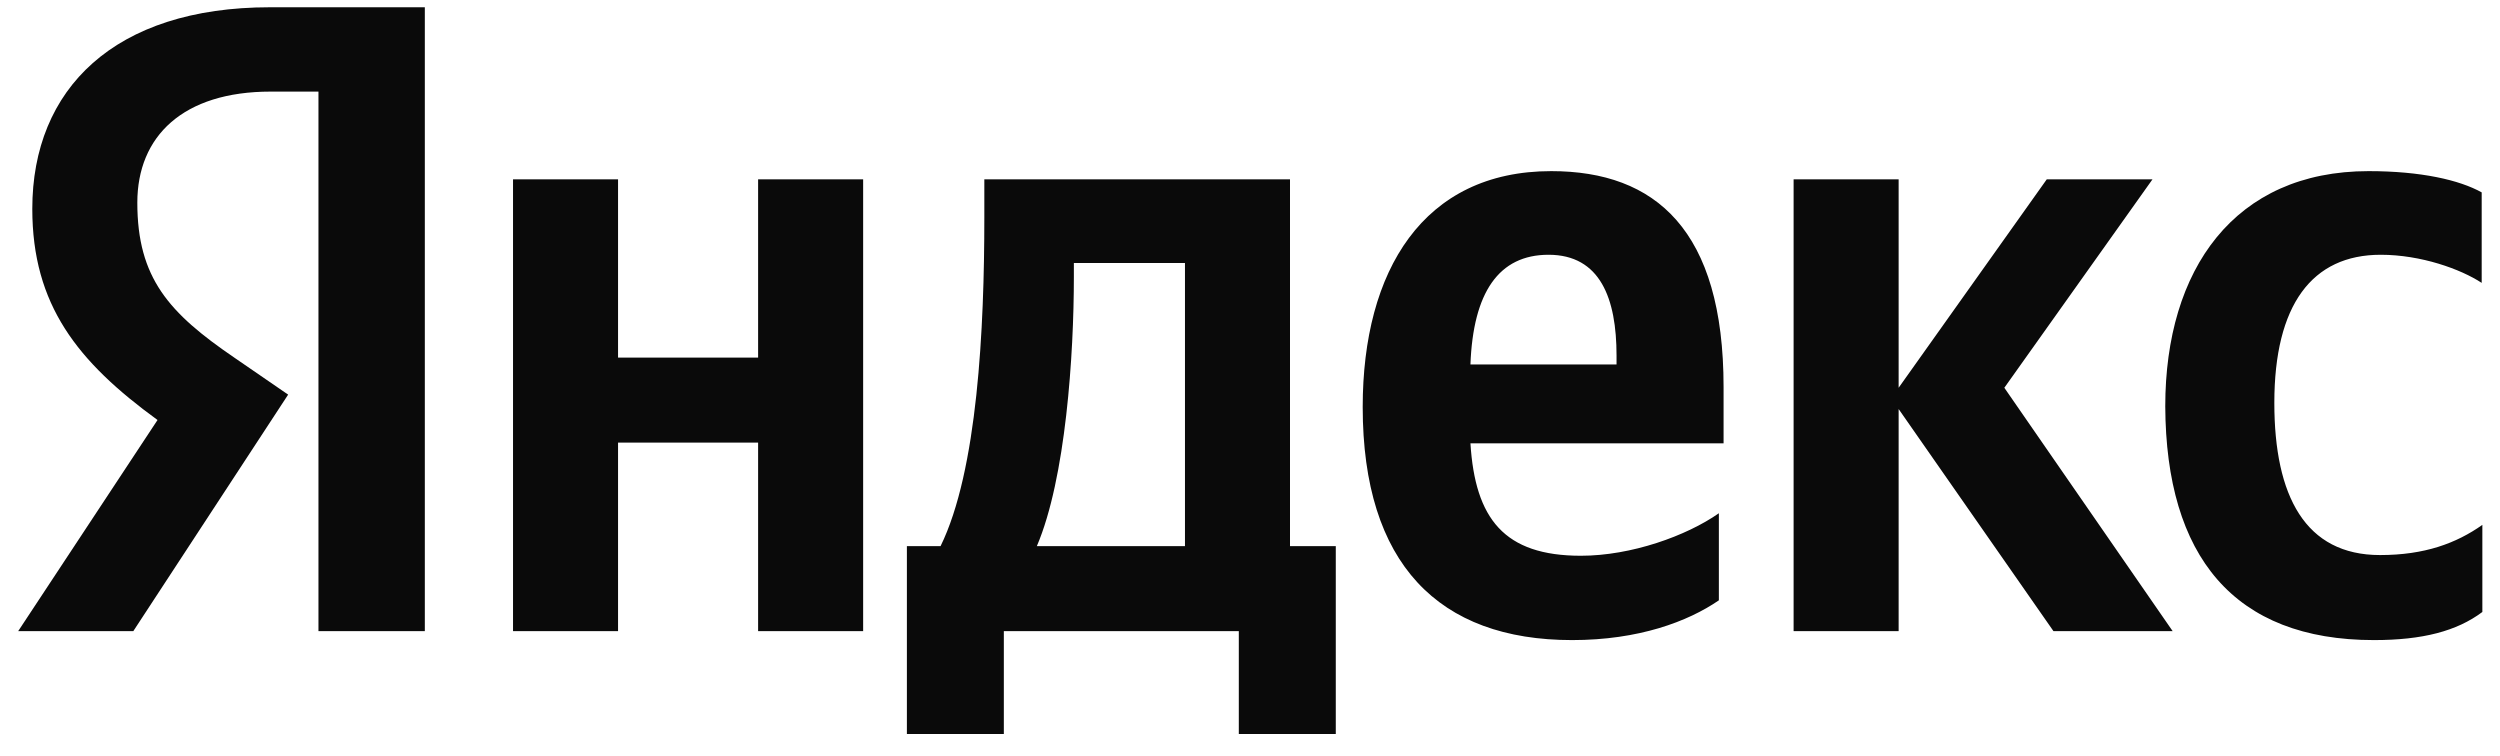 <?xml version="1.0" encoding="UTF-8"?> <svg xmlns="http://www.w3.org/2000/svg" width="86" height="26" viewBox="0 0 86 26" fill="none"><g clip-path="url(#clip0_39_4051)"><path d="M81.665 22.019C83.332 22.019 84.513 21.712 85.393 21.052V18.056C84.49 18.693 83.402 19.094 81.873 19.094C79.302 19.094 78.237 17.066 78.237 13.858C78.237 10.486 79.534 8.764 81.896 8.764C83.286 8.764 84.652 9.259 85.37 9.731V6.618C84.606 6.193 83.286 5.887 81.479 5.887C76.87 5.887 74.485 9.259 74.485 13.976C74.508 19.141 76.847 22.019 81.665 22.019ZM59.129 20.651V17.656C58.017 18.434 56.118 19.118 54.381 19.118C51.741 19.118 50.745 17.844 50.583 15.25H59.291V13.316C59.291 7.915 56.952 5.887 53.362 5.887C48.962 5.887 46.877 9.307 46.877 14C46.877 19.401 49.494 22.019 54.08 22.019C56.373 22.019 58.064 21.382 59.129 20.651ZM26.079 6.17V12.302H21.261V6.17H17.648V21.712H21.261V15.226H26.079V21.712H29.692V6.17H26.079ZM45.974 18.788H44.376V6.17H33.861V7.49C33.861 11.288 33.629 16.193 32.355 18.788H31.197V25.25H34.532V21.712H42.615V25.25H45.951V18.788H45.974ZM70.64 21.712H74.74L68.949 13.339L74.045 6.17H70.408L65.313 13.339V6.17H61.7V21.712H65.313V14.071L70.64 21.712ZM53.269 8.764C55.053 8.764 55.609 10.274 55.609 12.231V12.538H50.583C50.675 10.061 51.556 8.764 53.269 8.764ZM40.763 18.788H35.667C36.663 16.453 36.941 12.207 36.941 9.519V9.047H40.763V18.788Z" fill="#0A0A0A"></path><path d="M14.637 21.712H10.955V3.151H9.31C6.299 3.151 4.724 4.684 4.724 6.972C4.724 9.566 5.813 10.769 8.06 12.302L9.912 13.575L4.585 21.712H0.625L5.419 14.448C2.663 12.443 1.111 10.486 1.111 7.184C1.111 3.057 3.937 0.25 9.287 0.25H14.614V21.712H14.637Z" fill="#0A0A0A"></path></g><defs><clipPath id="clip0_39_4051"><rect width="85" height="25" fill="white" transform="translate(0.625 0.25)"></rect></clipPath></defs></svg> 